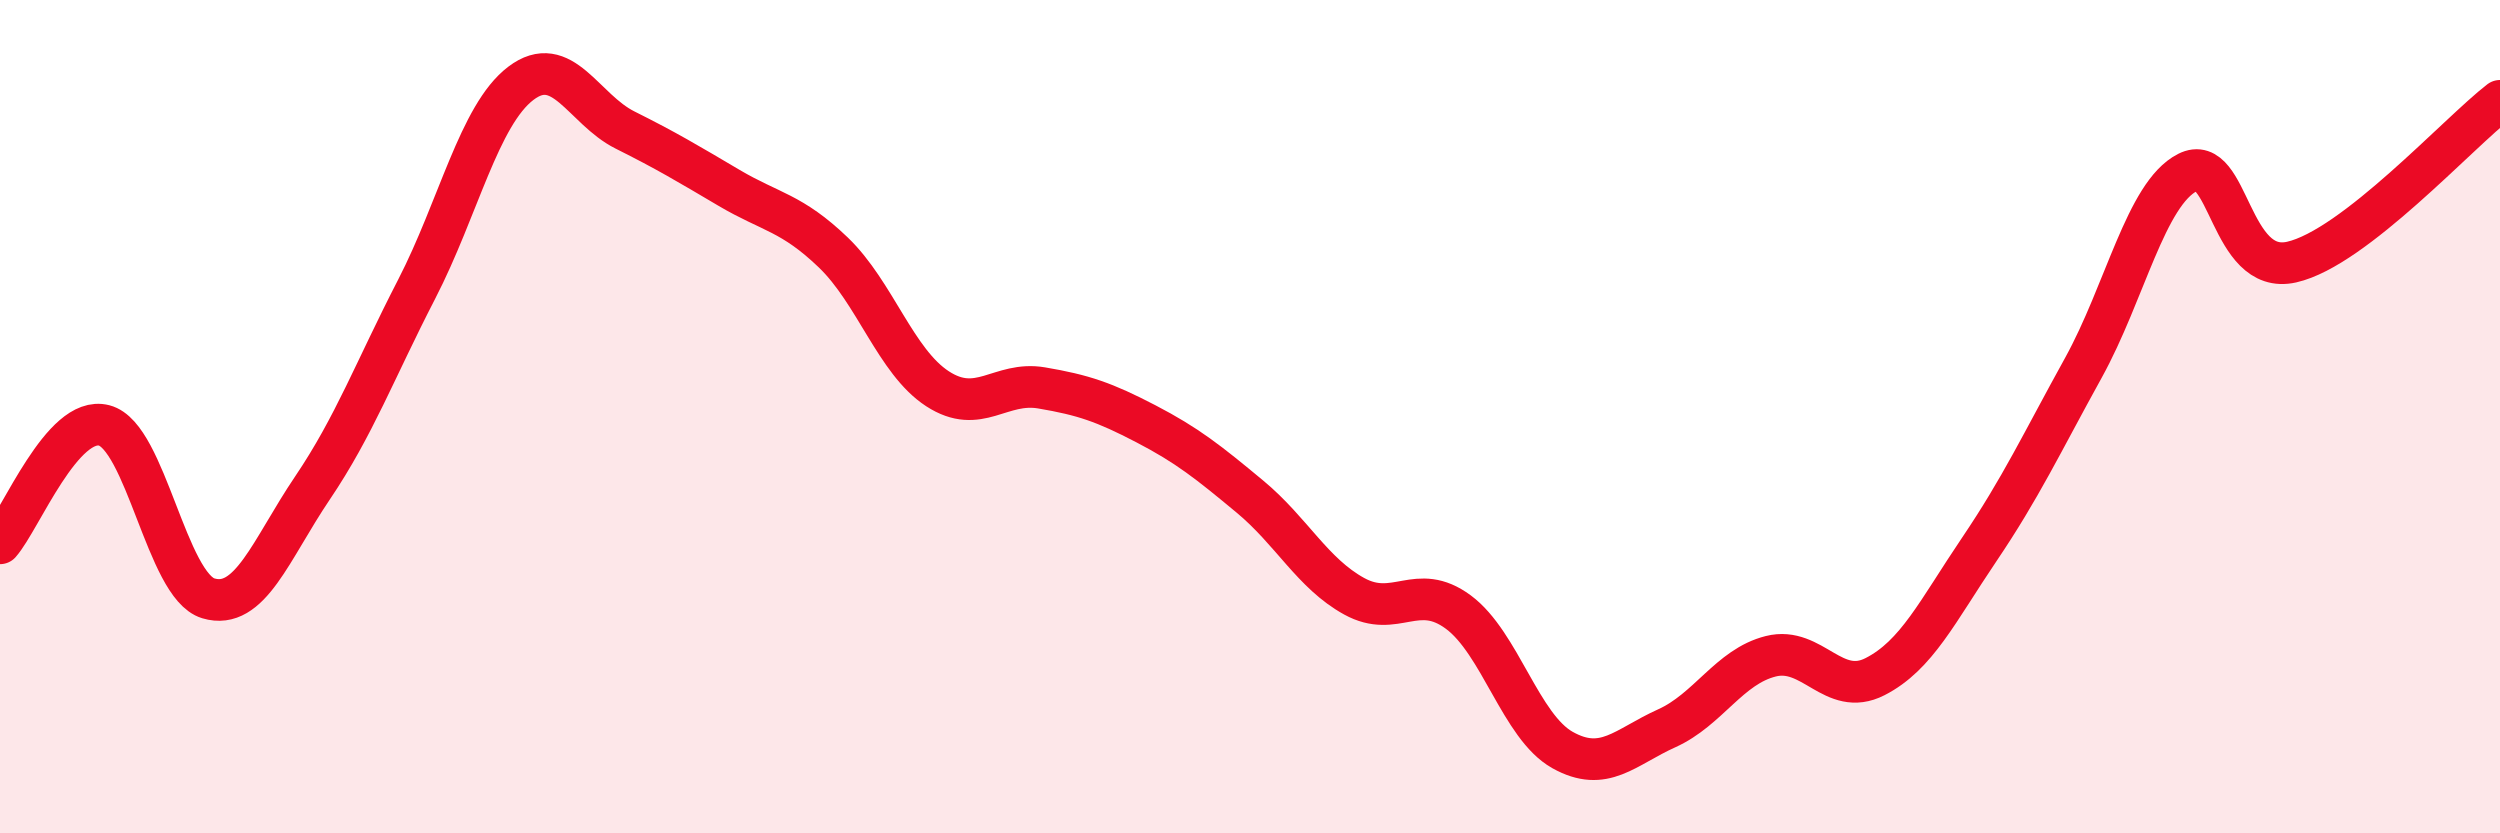 
    <svg width="60" height="20" viewBox="0 0 60 20" xmlns="http://www.w3.org/2000/svg">
      <path
        d="M 0,13.04 C 0.5,12.47 1.5,9.95 2.5,10.21 C 3.5,10.47 4,14.06 5,14.36 C 6,14.66 6.5,13.19 7.5,11.71 C 8.5,10.23 9,8.88 10,6.94 C 11,5 11.5,2.76 12.5,2 C 13.5,1.24 14,2.62 15,3.12 C 16,3.62 16.5,3.92 17.5,4.51 C 18.5,5.1 19,5.1 20,6.06 C 21,7.02 21.5,8.68 22.5,9.33 C 23.5,9.98 24,9.14 25,9.31 C 26,9.48 26.5,9.65 27.5,10.17 C 28.5,10.69 29,11.09 30,11.92 C 31,12.75 31.5,13.76 32.5,14.31 C 33.5,14.86 34,13.95 35,14.69 C 36,15.43 36.5,17.44 37.5,18 C 38.5,18.56 39,17.93 40,17.48 C 41,17.03 41.5,16 42.5,15.75 C 43.5,15.5 44,16.75 45,16.24 C 46,15.73 46.5,14.67 47.5,13.19 C 48.5,11.71 49,10.64 50,8.83 C 51,7.02 51.5,4.65 52.5,4.14 C 53.5,3.63 53.5,6.63 55,6.29 C 56.5,5.95 59,3.19 60,2.42L60 20L0 20Z"
        fill="#EB0A25"
        opacity="0.1"
        stroke-linecap="round"
        stroke-linejoin="round"
      />
      <path
        d="M 0,13.04 C 0.5,12.47 1.5,9.95 2.5,10.21 C 3.5,10.47 4,14.06 5,14.36 C 6,14.66 6.5,13.19 7.5,11.71 C 8.5,10.23 9,8.88 10,6.94 C 11,5 11.5,2.76 12.5,2 C 13.5,1.24 14,2.62 15,3.12 C 16,3.62 16.5,3.92 17.5,4.51 C 18.5,5.1 19,5.1 20,6.06 C 21,7.02 21.5,8.68 22.5,9.33 C 23.5,9.98 24,9.14 25,9.31 C 26,9.48 26.5,9.65 27.5,10.17 C 28.5,10.69 29,11.09 30,11.92 C 31,12.75 31.5,13.76 32.5,14.31 C 33.5,14.86 34,13.95 35,14.69 C 36,15.43 36.5,17.44 37.5,18 C 38.5,18.56 39,17.93 40,17.48 C 41,17.03 41.5,16 42.5,15.75 C 43.5,15.5 44,16.75 45,16.24 C 46,15.73 46.5,14.67 47.5,13.19 C 48.5,11.71 49,10.64 50,8.83 C 51,7.02 51.5,4.65 52.5,4.14 C 53.5,3.63 53.5,6.63 55,6.29 C 56.5,5.95 59,3.19 60,2.42"
        stroke="#EB0A25"
        stroke-width="1"
        fill="none"
        stroke-linecap="round"
        stroke-linejoin="round"
      />
    </svg>
  